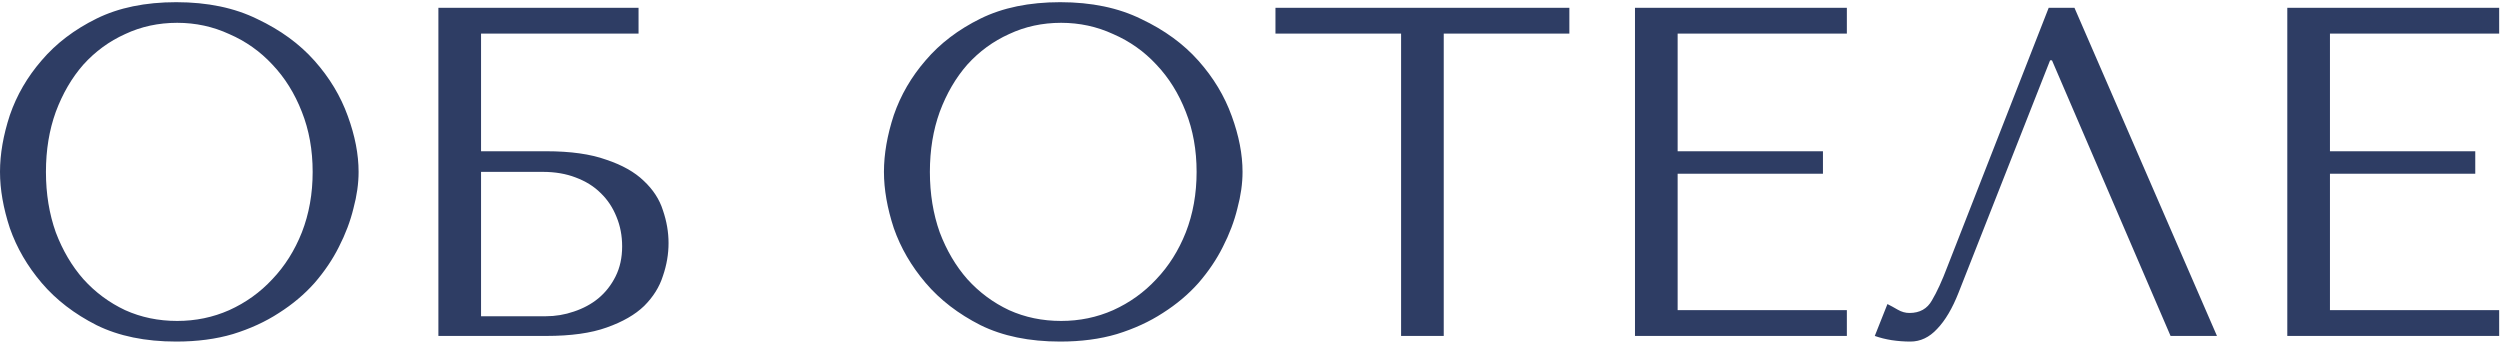 <?xml version="1.0" encoding="UTF-8"?> <svg xmlns="http://www.w3.org/2000/svg" width="320" height="44" viewBox="0 0 320 44" fill="none"> <path d="M4.47035e-08 22C4.47035e-08 24.24 0.42 26.64 1.26 29.2C2.14 31.72 3.5 34.06 5.34 36.22C7.18 38.38 9.52 40.18 12.36 41.62C15.2 43.02 18.6 43.72 22.56 43.72C25.24 43.72 27.66 43.4 29.82 42.76C32.02 42.08 33.98 41.18 35.7 40.06C37.46 38.94 38.98 37.66 40.26 36.22C41.54 34.74 42.58 33.2 43.38 31.6C44.22 29.96 44.84 28.32 45.24 26.68C45.68 25.04 45.9 23.48 45.9 22C45.9 19.76 45.44 17.38 44.52 14.86C43.6 12.3 42.18 9.94 40.26 7.78C38.34 5.62 35.9 3.84 32.94 2.44C30.02 1 26.56 0.28 22.56 0.28C18.6 0.28 15.2 0.98 12.36 2.38C9.52 3.78 7.18 5.56 5.34 7.72C3.5 9.84 2.14 12.18 1.26 14.74C0.42 17.3 4.47035e-08 19.72 4.47035e-08 22ZM5.88 22C5.88 19.2 6.3 16.64 7.14 14.32C8.02 11.96 9.2 9.94 10.68 8.26C12.2 6.58 13.98 5.28 16.02 4.36C18.06 3.4 20.28 2.92 22.68 2.92C25.04 2.92 27.26 3.4 29.34 4.36C31.46 5.28 33.3 6.58 34.86 8.26C36.46 9.94 37.72 11.96 38.64 14.32C39.56 16.64 40.02 19.2 40.02 22C40.02 24.8 39.56 27.38 38.64 29.74C37.72 32.06 36.46 34.06 34.86 35.74C33.3 37.42 31.46 38.74 29.34 39.7C27.26 40.62 25.04 41.08 22.68 41.08C20.28 41.08 18.06 40.62 16.02 39.7C13.98 38.74 12.2 37.42 10.68 35.74C9.2 34.06 8.02 32.06 7.14 29.74C6.3 27.38 5.88 24.8 5.88 22ZM61.574 4.3H81.734V1H56.114V43H69.914C73.074 43 75.654 42.64 77.654 41.92C79.694 41.2 81.294 40.28 82.454 39.16C83.614 38 84.414 36.72 84.854 35.32C85.334 33.92 85.574 32.52 85.574 31.12C85.574 29.72 85.334 28.32 84.854 26.92C84.414 25.52 83.594 24.26 82.394 23.14C81.234 22.02 79.634 21.12 77.594 20.44C75.594 19.72 73.034 19.36 69.914 19.36H61.574V4.3ZM61.574 40.48V22H69.494C71.054 22 72.454 22.24 73.694 22.72C74.974 23.2 76.034 23.86 76.874 24.7C77.754 25.54 78.434 26.56 78.914 27.76C79.394 28.92 79.634 30.18 79.634 31.54C79.634 32.98 79.354 34.26 78.794 35.38C78.234 36.5 77.494 37.44 76.574 38.2C75.694 38.92 74.654 39.48 73.454 39.88C72.294 40.28 71.094 40.48 69.854 40.48H61.574ZM113.145 22C113.145 24.24 113.565 26.64 114.405 29.2C115.285 31.72 116.645 34.06 118.485 36.22C120.325 38.38 122.665 40.18 125.505 41.62C128.345 43.02 131.745 43.72 135.705 43.72C138.385 43.72 140.805 43.4 142.965 42.76C145.165 42.08 147.125 41.18 148.845 40.06C150.605 38.94 152.125 37.66 153.405 36.22C154.685 34.74 155.725 33.2 156.525 31.6C157.365 29.96 157.985 28.32 158.385 26.68C158.825 25.04 159.045 23.48 159.045 22C159.045 19.76 158.585 17.38 157.665 14.86C156.745 12.3 155.325 9.94 153.405 7.78C151.485 5.62 149.045 3.84 146.085 2.44C143.165 1 139.705 0.28 135.705 0.28C131.745 0.28 128.345 0.98 125.505 2.38C122.665 3.78 120.325 5.56 118.485 7.72C116.645 9.84 115.285 12.18 114.405 14.74C113.565 17.3 113.145 19.72 113.145 22ZM119.025 22C119.025 19.2 119.445 16.64 120.285 14.32C121.165 11.96 122.345 9.94 123.825 8.26C125.345 6.58 127.125 5.28 129.165 4.36C131.205 3.4 133.425 2.92 135.825 2.92C138.185 2.92 140.405 3.4 142.485 4.36C144.605 5.28 146.445 6.58 148.005 8.26C149.605 9.94 150.865 11.96 151.785 14.32C152.705 16.64 153.165 19.2 153.165 22C153.165 24.8 152.705 27.38 151.785 29.74C150.865 32.06 149.605 34.06 148.005 35.74C146.445 37.42 144.605 38.74 142.485 39.7C140.405 40.62 138.185 41.08 135.825 41.08C133.425 41.08 131.205 40.62 129.165 39.7C127.125 38.74 125.345 37.42 123.825 35.74C122.345 34.06 121.165 32.06 120.285 29.74C119.445 27.38 119.025 24.8 119.025 22ZM184.799 43V4.3H200.879V1H163.259V4.3H179.339V43H184.799ZM209.278 1V43H236.398V39.7H214.738V22.24H233.338V19.36H214.738V4.3H236.398V1H209.278ZM265.532 1H262.232L249.272 34.12C248.592 35.92 247.932 37.36 247.292 38.44C246.692 39.52 245.732 40.06 244.412 40.06C243.892 40.06 243.392 39.92 242.912 39.64C242.432 39.36 241.992 39.12 241.592 38.92L239.972 43C240.652 43.24 241.372 43.42 242.132 43.54C242.932 43.66 243.732 43.72 244.532 43.72C245.812 43.72 246.952 43.18 247.952 42.1C248.992 41.02 249.912 39.46 250.712 37.42L262.412 7.72H262.652L277.832 43H283.772L265.532 1ZM292.774 1V43H319.894V39.7H298.234V22.24H316.834V19.36H298.234V4.3H319.894V1H292.774Z" fill="#2E3D64"></path> </svg> 